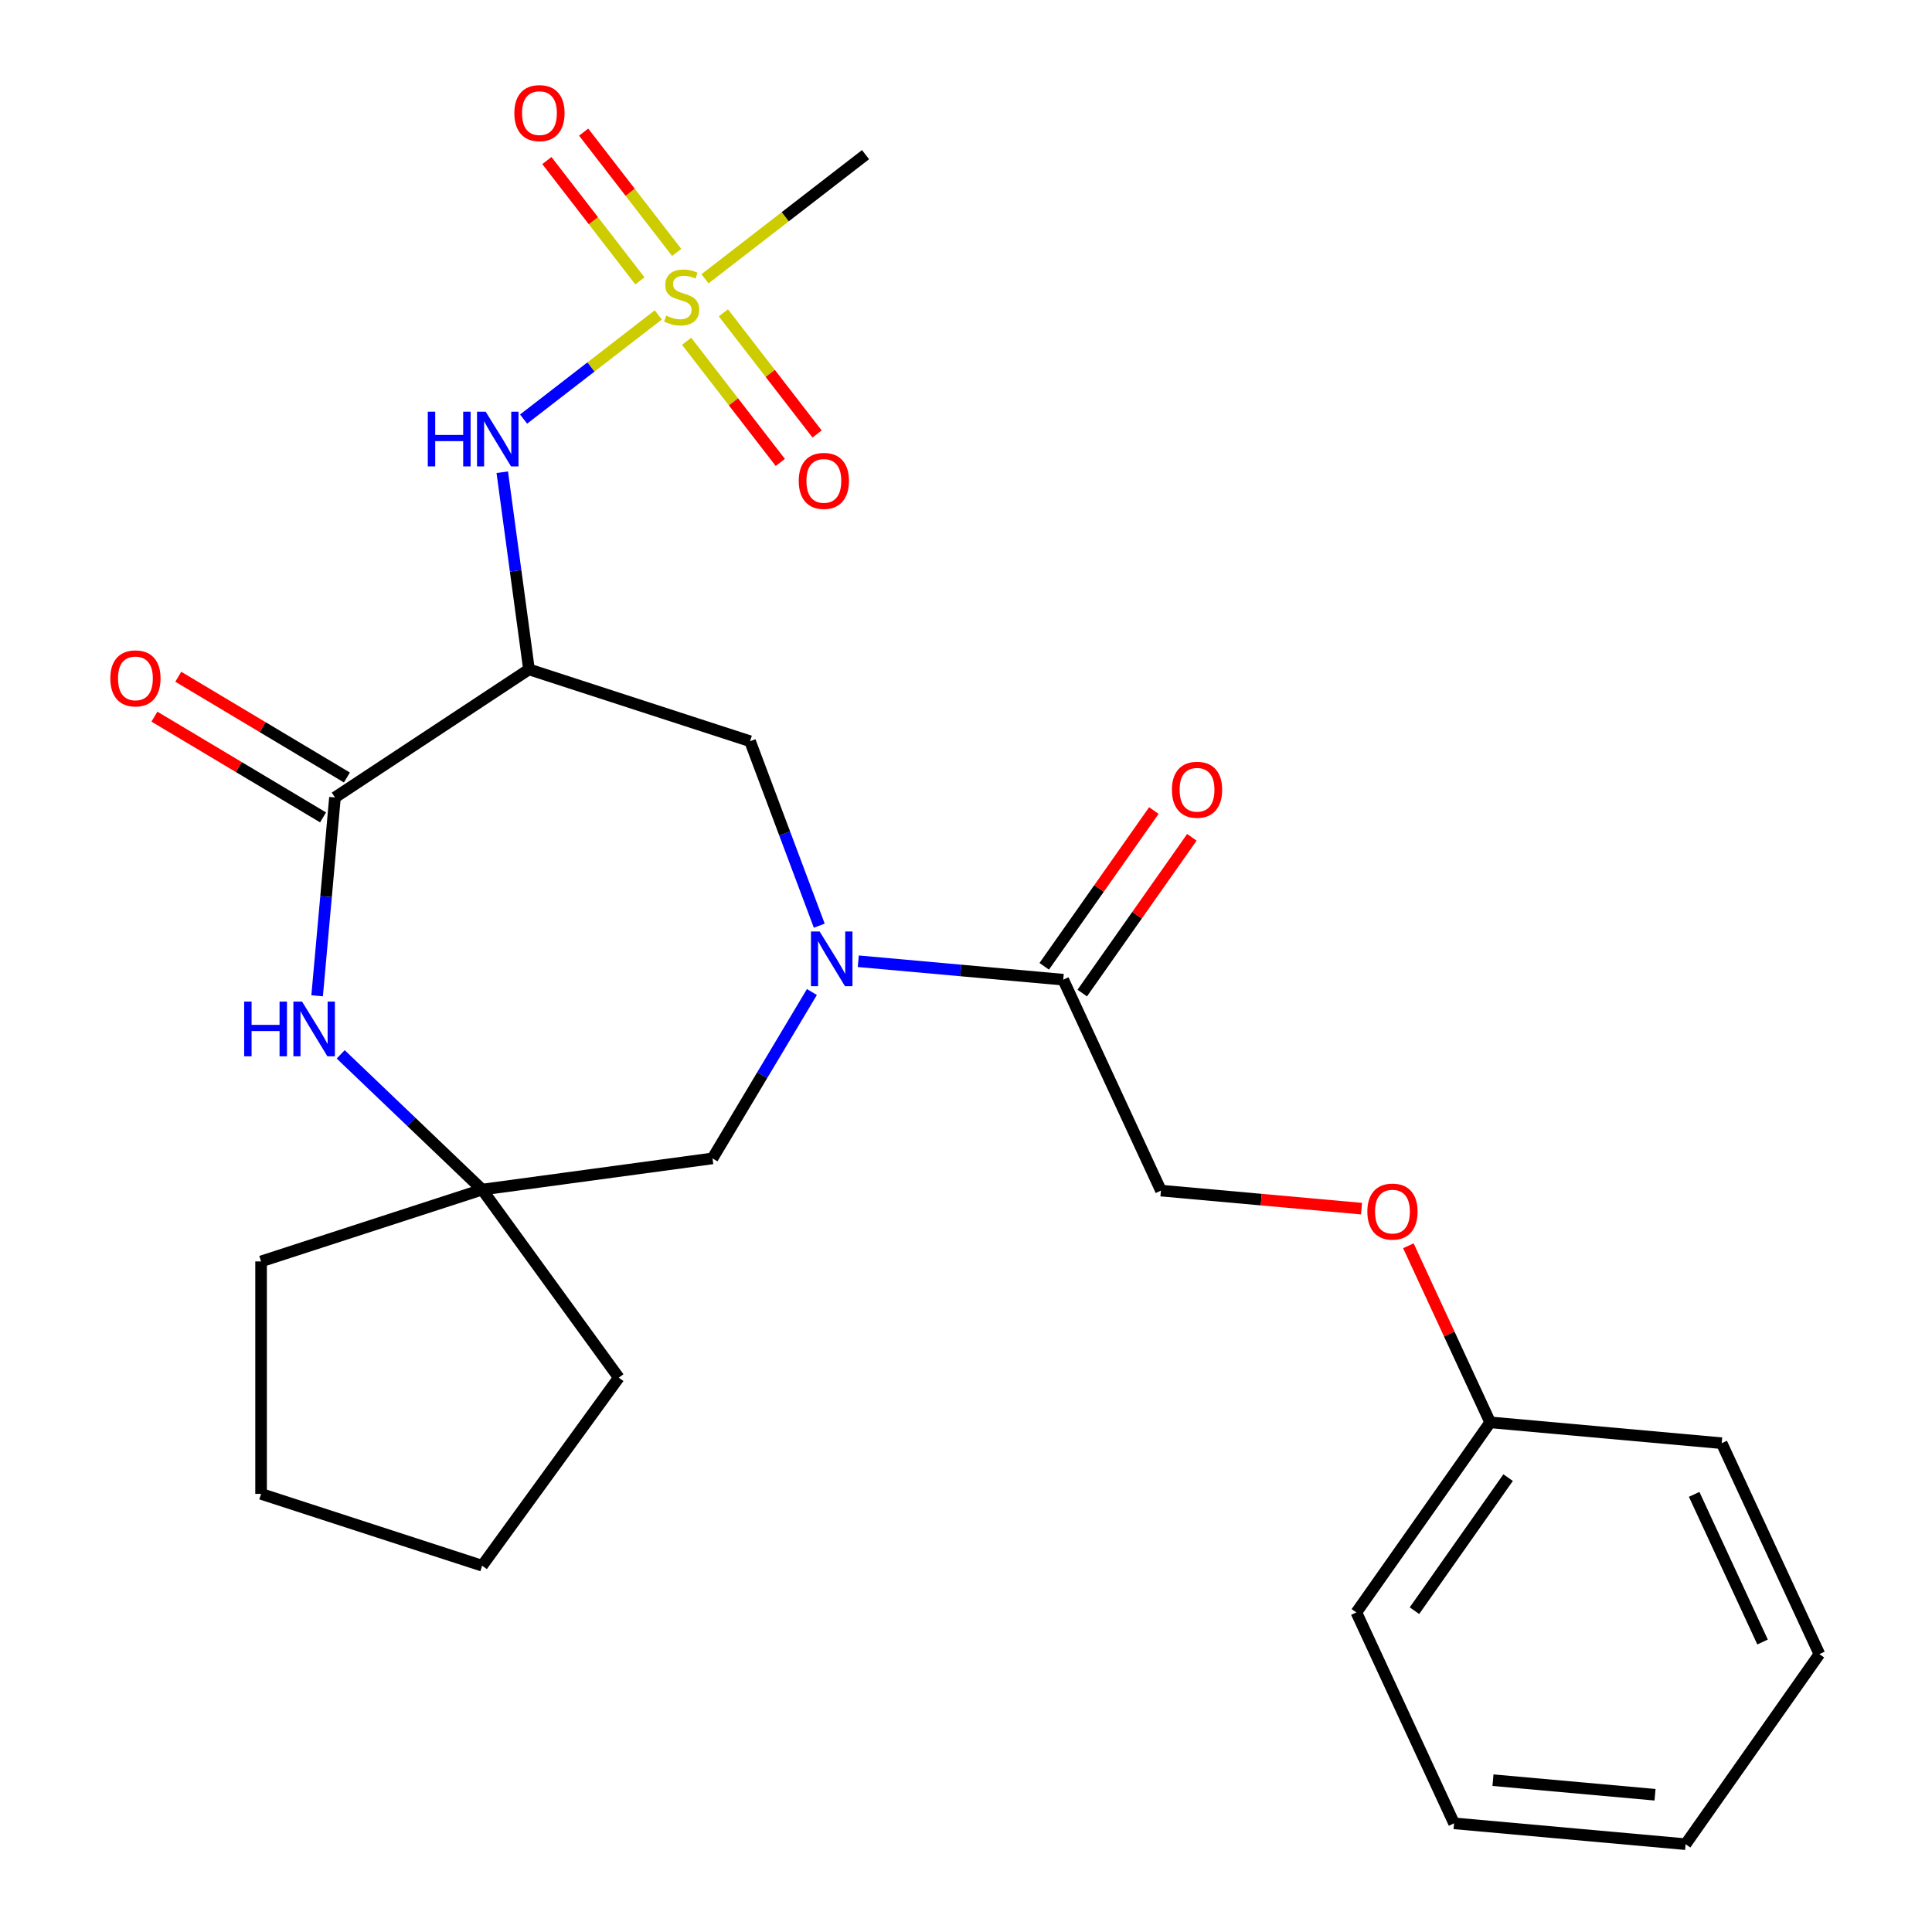 <?xml version='1.0' encoding='iso-8859-1'?>
<svg version='1.1' baseProfile='full'
              xmlns='http://www.w3.org/2000/svg'
                      xmlns:rdkit='http://www.rdkit.org/xml'
                      xmlns:xlink='http://www.w3.org/1999/xlink'
                  xml:space='preserve'
width='1000px' height='1000px' viewBox='0 0 1000 1000'>
<!-- END OF HEADER -->
<rect style='opacity:1.0;fill:#FFFFFF;stroke:none' width='1000' height='1000' x='0' y='0'> </rect>
<path class='bond-4' d='M 340.735,162.996 L 305.873,189.954' style='fill:none;fill-rule:evenodd;stroke:#CCCC00;stroke-width:6px;stroke-linecap:butt;stroke-linejoin:miter;stroke-opacity:1' />
<path class='bond-4' d='M 305.873,189.954 L 271.01,216.913' style='fill:none;fill-rule:evenodd;stroke:#0000FF;stroke-width:6px;stroke-linecap:butt;stroke-linejoin:miter;stroke-opacity:1' />
<path class='bond-9' d='M 355.393,176.64 L 379.64,207.996' style='fill:none;fill-rule:evenodd;stroke:#CCCC00;stroke-width:6px;stroke-linecap:butt;stroke-linejoin:miter;stroke-opacity:1' />
<path class='bond-9' d='M 379.64,207.996 L 403.887,239.353' style='fill:none;fill-rule:evenodd;stroke:#FF0000;stroke-width:6px;stroke-linecap:butt;stroke-linejoin:miter;stroke-opacity:1' />
<path class='bond-9' d='M 374.428,161.92 L 398.676,193.276' style='fill:none;fill-rule:evenodd;stroke:#CCCC00;stroke-width:6px;stroke-linecap:butt;stroke-linejoin:miter;stroke-opacity:1' />
<path class='bond-9' d='M 398.676,193.276 L 422.923,224.633' style='fill:none;fill-rule:evenodd;stroke:#FF0000;stroke-width:6px;stroke-linecap:butt;stroke-linejoin:miter;stroke-opacity:1' />
<path class='bond-10' d='M 350.253,130.656 L 326.175,99.52' style='fill:none;fill-rule:evenodd;stroke:#CCCC00;stroke-width:6px;stroke-linecap:butt;stroke-linejoin:miter;stroke-opacity:1' />
<path class='bond-10' d='M 326.175,99.52 L 302.098,68.384' style='fill:none;fill-rule:evenodd;stroke:#FF0000;stroke-width:6px;stroke-linecap:butt;stroke-linejoin:miter;stroke-opacity:1' />
<path class='bond-10' d='M 331.217,145.376 L 307.14,114.24' style='fill:none;fill-rule:evenodd;stroke:#CCCC00;stroke-width:6px;stroke-linecap:butt;stroke-linejoin:miter;stroke-opacity:1' />
<path class='bond-10' d='M 307.14,114.24 L 283.063,83.104' style='fill:none;fill-rule:evenodd;stroke:#FF0000;stroke-width:6px;stroke-linecap:butt;stroke-linejoin:miter;stroke-opacity:1' />
<path class='bond-15' d='M 364.911,144.301 L 406.456,112.175' style='fill:none;fill-rule:evenodd;stroke:#CCCC00;stroke-width:6px;stroke-linecap:butt;stroke-linejoin:miter;stroke-opacity:1' />
<path class='bond-15' d='M 406.456,112.175 L 448.001,80.048' style='fill:none;fill-rule:evenodd;stroke:#000000;stroke-width:6px;stroke-linecap:butt;stroke-linejoin:miter;stroke-opacity:1' />
<path class='bond-0' d='M 424.054,479.13 L 406.138,431.392' style='fill:none;fill-rule:evenodd;stroke:#0000FF;stroke-width:6px;stroke-linecap:butt;stroke-linejoin:miter;stroke-opacity:1' />
<path class='bond-0' d='M 406.138,431.392 L 388.222,383.654' style='fill:none;fill-rule:evenodd;stroke:#000000;stroke-width:6px;stroke-linecap:butt;stroke-linejoin:miter;stroke-opacity:1' />
<path class='bond-5' d='M 444.246,497.535 L 497.287,502.309' style='fill:none;fill-rule:evenodd;stroke:#0000FF;stroke-width:6px;stroke-linecap:butt;stroke-linejoin:miter;stroke-opacity:1' />
<path class='bond-5' d='M 497.287,502.309 L 550.329,507.083' style='fill:none;fill-rule:evenodd;stroke:#000000;stroke-width:6px;stroke-linecap:butt;stroke-linejoin:miter;stroke-opacity:1' />
<path class='bond-8' d='M 420.24,513.466 L 394.514,556.524' style='fill:none;fill-rule:evenodd;stroke:#0000FF;stroke-width:6px;stroke-linecap:butt;stroke-linejoin:miter;stroke-opacity:1' />
<path class='bond-8' d='M 394.514,556.524 L 368.788,599.583' style='fill:none;fill-rule:evenodd;stroke:#000000;stroke-width:6px;stroke-linecap:butt;stroke-linejoin:miter;stroke-opacity:1' />
<path class='bond-1' d='M 273.795,346.475 L 266.883,295.445' style='fill:none;fill-rule:evenodd;stroke:#000000;stroke-width:6px;stroke-linecap:butt;stroke-linejoin:miter;stroke-opacity:1' />
<path class='bond-1' d='M 266.883,295.445 L 259.97,244.416' style='fill:none;fill-rule:evenodd;stroke:#0000FF;stroke-width:6px;stroke-linecap:butt;stroke-linejoin:miter;stroke-opacity:1' />
<path class='bond-2' d='M 273.795,346.475 L 173.383,412.756' style='fill:none;fill-rule:evenodd;stroke:#000000;stroke-width:6px;stroke-linecap:butt;stroke-linejoin:miter;stroke-opacity:1' />
<path class='bond-6' d='M 273.795,346.475 L 388.222,383.654' style='fill:none;fill-rule:evenodd;stroke:#000000;stroke-width:6px;stroke-linecap:butt;stroke-linejoin:miter;stroke-opacity:1' />
<path class='bond-3' d='M 173.383,412.756 L 168.763,464.088' style='fill:none;fill-rule:evenodd;stroke:#000000;stroke-width:6px;stroke-linecap:butt;stroke-linejoin:miter;stroke-opacity:1' />
<path class='bond-3' d='M 168.763,464.088 L 164.143,515.42' style='fill:none;fill-rule:evenodd;stroke:#0000FF;stroke-width:6px;stroke-linecap:butt;stroke-linejoin:miter;stroke-opacity:1' />
<path class='bond-11' d='M 179.554,402.428 L 135.915,376.355' style='fill:none;fill-rule:evenodd;stroke:#000000;stroke-width:6px;stroke-linecap:butt;stroke-linejoin:miter;stroke-opacity:1' />
<path class='bond-11' d='M 135.915,376.355 L 92.277,350.282' style='fill:none;fill-rule:evenodd;stroke:#FF0000;stroke-width:6px;stroke-linecap:butt;stroke-linejoin:miter;stroke-opacity:1' />
<path class='bond-11' d='M 167.212,423.085 L 123.573,397.012' style='fill:none;fill-rule:evenodd;stroke:#000000;stroke-width:6px;stroke-linecap:butt;stroke-linejoin:miter;stroke-opacity:1' />
<path class='bond-11' d='M 123.573,397.012 L 79.935,370.939' style='fill:none;fill-rule:evenodd;stroke:#FF0000;stroke-width:6px;stroke-linecap:butt;stroke-linejoin:miter;stroke-opacity:1' />
<path class='bond-7' d='M 176.346,545.732 L 212.953,580.732' style='fill:none;fill-rule:evenodd;stroke:#0000FF;stroke-width:6px;stroke-linecap:butt;stroke-linejoin:miter;stroke-opacity:1' />
<path class='bond-7' d='M 212.953,580.732 L 249.561,615.733' style='fill:none;fill-rule:evenodd;stroke:#000000;stroke-width:6px;stroke-linecap:butt;stroke-linejoin:miter;stroke-opacity:1' />
<path class='bond-12' d='M 550.329,507.083 L 600.904,616.252' style='fill:none;fill-rule:evenodd;stroke:#000000;stroke-width:6px;stroke-linecap:butt;stroke-linejoin:miter;stroke-opacity:1' />
<path class='bond-13' d='M 560.167,514.009 L 588.541,473.7' style='fill:none;fill-rule:evenodd;stroke:#000000;stroke-width:6px;stroke-linecap:butt;stroke-linejoin:miter;stroke-opacity:1' />
<path class='bond-13' d='M 588.541,473.7 L 616.916,433.392' style='fill:none;fill-rule:evenodd;stroke:#FF0000;stroke-width:6px;stroke-linecap:butt;stroke-linejoin:miter;stroke-opacity:1' />
<path class='bond-13' d='M 540.49,500.157 L 568.865,459.849' style='fill:none;fill-rule:evenodd;stroke:#000000;stroke-width:6px;stroke-linecap:butt;stroke-linejoin:miter;stroke-opacity:1' />
<path class='bond-13' d='M 568.865,459.849 L 597.239,419.541' style='fill:none;fill-rule:evenodd;stroke:#FF0000;stroke-width:6px;stroke-linecap:butt;stroke-linejoin:miter;stroke-opacity:1' />
<path class='bond-17' d='M 249.561,615.733 L 320.281,713.07' style='fill:none;fill-rule:evenodd;stroke:#000000;stroke-width:6px;stroke-linecap:butt;stroke-linejoin:miter;stroke-opacity:1' />
<path class='bond-18' d='M 249.561,615.733 L 135.134,652.913' style='fill:none;fill-rule:evenodd;stroke:#000000;stroke-width:6px;stroke-linecap:butt;stroke-linejoin:miter;stroke-opacity:1' />
<path class='bond-26' d='M 249.561,615.733 L 368.788,599.583' style='fill:none;fill-rule:evenodd;stroke:#000000;stroke-width:6px;stroke-linecap:butt;stroke-linejoin:miter;stroke-opacity:1' />
<path class='bond-14' d='M 600.904,616.252 L 652.816,620.925' style='fill:none;fill-rule:evenodd;stroke:#000000;stroke-width:6px;stroke-linecap:butt;stroke-linejoin:miter;stroke-opacity:1' />
<path class='bond-14' d='M 652.816,620.925 L 704.728,625.597' style='fill:none;fill-rule:evenodd;stroke:#FF0000;stroke-width:6px;stroke-linecap:butt;stroke-linejoin:miter;stroke-opacity:1' />
<path class='bond-16' d='M 728.967,644.805 L 750.139,690.506' style='fill:none;fill-rule:evenodd;stroke:#FF0000;stroke-width:6px;stroke-linecap:butt;stroke-linejoin:miter;stroke-opacity:1' />
<path class='bond-16' d='M 750.139,690.506 L 771.311,736.207' style='fill:none;fill-rule:evenodd;stroke:#000000;stroke-width:6px;stroke-linecap:butt;stroke-linejoin:miter;stroke-opacity:1' />
<path class='bond-19' d='M 771.311,736.207 L 702.055,834.591' style='fill:none;fill-rule:evenodd;stroke:#000000;stroke-width:6px;stroke-linecap:butt;stroke-linejoin:miter;stroke-opacity:1' />
<path class='bond-19' d='M 780.6,764.816 L 732.121,833.685' style='fill:none;fill-rule:evenodd;stroke:#000000;stroke-width:6px;stroke-linecap:butt;stroke-linejoin:miter;stroke-opacity:1' />
<path class='bond-20' d='M 771.311,736.207 L 891.142,746.992' style='fill:none;fill-rule:evenodd;stroke:#000000;stroke-width:6px;stroke-linecap:butt;stroke-linejoin:miter;stroke-opacity:1' />
<path class='bond-22' d='M 320.281,713.07 L 249.561,810.408' style='fill:none;fill-rule:evenodd;stroke:#000000;stroke-width:6px;stroke-linecap:butt;stroke-linejoin:miter;stroke-opacity:1' />
<path class='bond-21' d='M 135.134,652.913 L 135.134,773.228' style='fill:none;fill-rule:evenodd;stroke:#000000;stroke-width:6px;stroke-linecap:butt;stroke-linejoin:miter;stroke-opacity:1' />
<path class='bond-24' d='M 702.055,834.591 L 752.631,943.76' style='fill:none;fill-rule:evenodd;stroke:#000000;stroke-width:6px;stroke-linecap:butt;stroke-linejoin:miter;stroke-opacity:1' />
<path class='bond-23' d='M 891.142,746.992 L 941.718,856.161' style='fill:none;fill-rule:evenodd;stroke:#000000;stroke-width:6px;stroke-linecap:butt;stroke-linejoin:miter;stroke-opacity:1' />
<path class='bond-23' d='M 876.895,773.482 L 912.298,849.901' style='fill:none;fill-rule:evenodd;stroke:#000000;stroke-width:6px;stroke-linecap:butt;stroke-linejoin:miter;stroke-opacity:1' />
<path class='bond-27' d='M 135.134,773.228 L 249.561,810.408' style='fill:none;fill-rule:evenodd;stroke:#000000;stroke-width:6px;stroke-linecap:butt;stroke-linejoin:miter;stroke-opacity:1' />
<path class='bond-25' d='M 941.718,856.161 L 872.462,954.545' style='fill:none;fill-rule:evenodd;stroke:#000000;stroke-width:6px;stroke-linecap:butt;stroke-linejoin:miter;stroke-opacity:1' />
<path class='bond-28' d='M 752.631,943.76 L 872.462,954.545' style='fill:none;fill-rule:evenodd;stroke:#000000;stroke-width:6px;stroke-linecap:butt;stroke-linejoin:miter;stroke-opacity:1' />
<path class='bond-28' d='M 772.763,921.412 L 856.644,928.961' style='fill:none;fill-rule:evenodd;stroke:#000000;stroke-width:6px;stroke-linecap:butt;stroke-linejoin:miter;stroke-opacity:1' />
<path  class='atom-0' d='M 344.823 163.368
Q 345.143 163.488, 346.463 164.048
Q 347.783 164.608, 349.223 164.968
Q 350.703 165.288, 352.143 165.288
Q 354.823 165.288, 356.383 164.008
Q 357.943 162.688, 357.943 160.408
Q 357.943 158.848, 357.143 157.888
Q 356.383 156.928, 355.183 156.408
Q 353.983 155.888, 351.983 155.288
Q 349.463 154.528, 347.943 153.808
Q 346.463 153.088, 345.383 151.568
Q 344.343 150.048, 344.343 147.488
Q 344.343 143.928, 346.743 141.728
Q 349.183 139.528, 353.983 139.528
Q 357.263 139.528, 360.983 141.088
L 360.063 144.168
Q 356.663 142.768, 354.103 142.768
Q 351.343 142.768, 349.823 143.928
Q 348.303 145.048, 348.343 147.008
Q 348.343 148.528, 349.103 149.448
Q 349.903 150.368, 351.023 150.888
Q 352.183 151.408, 354.103 152.008
Q 356.663 152.808, 358.183 153.608
Q 359.703 154.408, 360.783 156.048
Q 361.903 157.648, 361.903 160.408
Q 361.903 164.328, 359.263 166.448
Q 356.663 168.528, 352.303 168.528
Q 349.783 168.528, 347.863 167.968
Q 345.983 167.448, 343.743 166.528
L 344.823 163.368
' fill='#CCCC00'/>
<path  class='atom-1' d='M 424.238 482.138
L 433.518 497.138
Q 434.438 498.618, 435.918 501.298
Q 437.398 503.978, 437.478 504.138
L 437.478 482.138
L 441.238 482.138
L 441.238 510.458
L 437.358 510.458
L 427.398 494.058
Q 426.238 492.138, 424.998 489.938
Q 423.798 487.738, 423.438 487.058
L 423.438 510.458
L 419.758 510.458
L 419.758 482.138
L 424.238 482.138
' fill='#0000FF'/>
<path  class='atom-4' d='M 126.378 518.428
L 130.218 518.428
L 130.218 530.468
L 144.698 530.468
L 144.698 518.428
L 148.538 518.428
L 148.538 546.748
L 144.698 546.748
L 144.698 533.668
L 130.218 533.668
L 130.218 546.748
L 126.378 546.748
L 126.378 518.428
' fill='#0000FF'/>
<path  class='atom-4' d='M 156.338 518.428
L 165.618 533.428
Q 166.538 534.908, 168.018 537.588
Q 169.498 540.268, 169.578 540.428
L 169.578 518.428
L 173.338 518.428
L 173.338 546.748
L 169.458 546.748
L 159.498 530.348
Q 158.338 528.428, 157.098 526.228
Q 155.898 524.028, 155.538 523.348
L 155.538 546.748
L 151.858 546.748
L 151.858 518.428
L 156.338 518.428
' fill='#0000FF'/>
<path  class='atom-5' d='M 221.425 213.088
L 225.265 213.088
L 225.265 225.128
L 239.745 225.128
L 239.745 213.088
L 243.585 213.088
L 243.585 241.408
L 239.745 241.408
L 239.745 228.328
L 225.265 228.328
L 225.265 241.408
L 221.425 241.408
L 221.425 213.088
' fill='#0000FF'/>
<path  class='atom-5' d='M 251.385 213.088
L 260.665 228.088
Q 261.585 229.568, 263.065 232.248
Q 264.545 234.928, 264.625 235.088
L 264.625 213.088
L 268.385 213.088
L 268.385 241.408
L 264.505 241.408
L 254.545 225.008
Q 253.385 223.088, 252.145 220.888
Q 250.945 218.688, 250.585 218.008
L 250.585 241.408
L 246.905 241.408
L 246.905 213.088
L 251.385 213.088
' fill='#0000FF'/>
<path  class='atom-10' d='M 413.423 248.906
Q 413.423 242.106, 416.783 238.306
Q 420.143 234.506, 426.423 234.506
Q 432.703 234.506, 436.063 238.306
Q 439.423 242.106, 439.423 248.906
Q 439.423 255.786, 436.023 259.706
Q 432.623 263.586, 426.423 263.586
Q 420.183 263.586, 416.783 259.706
Q 413.423 255.826, 413.423 248.906
M 426.423 260.386
Q 430.743 260.386, 433.063 257.506
Q 435.423 254.586, 435.423 248.906
Q 435.423 243.346, 433.063 240.546
Q 430.743 237.706, 426.423 237.706
Q 422.103 237.706, 419.743 240.506
Q 417.423 243.306, 417.423 248.906
Q 417.423 254.626, 419.743 257.506
Q 422.103 260.386, 426.423 260.386
' fill='#FF0000'/>
<path  class='atom-11' d='M 266.223 58.55
Q 266.223 51.75, 269.583 47.95
Q 272.943 44.15, 279.223 44.15
Q 285.503 44.15, 288.863 47.95
Q 292.223 51.75, 292.223 58.55
Q 292.223 65.43, 288.823 69.35
Q 285.423 73.23, 279.223 73.23
Q 272.983 73.23, 269.583 69.35
Q 266.223 65.47, 266.223 58.55
M 279.223 70.03
Q 283.543 70.03, 285.863 67.15
Q 288.223 64.23, 288.223 58.55
Q 288.223 52.99, 285.863 50.19
Q 283.543 47.35, 279.223 47.35
Q 274.903 47.35, 272.543 50.15
Q 270.223 52.95, 270.223 58.55
Q 270.223 64.27, 272.543 67.15
Q 274.903 70.03, 279.223 70.03
' fill='#FF0000'/>
<path  class='atom-12' d='M 57.098 351.127
Q 57.098 344.327, 60.458 340.527
Q 63.818 336.727, 70.098 336.727
Q 76.378 336.727, 79.738 340.527
Q 83.098 344.327, 83.098 351.127
Q 83.098 358.007, 79.698 361.927
Q 76.298 365.807, 70.098 365.807
Q 63.858 365.807, 60.458 361.927
Q 57.098 358.047, 57.098 351.127
M 70.098 362.607
Q 74.418 362.607, 76.738 359.727
Q 79.098 356.807, 79.098 351.127
Q 79.098 345.567, 76.738 342.767
Q 74.418 339.927, 70.098 339.927
Q 65.778 339.927, 63.418 342.727
Q 61.098 345.527, 61.098 351.127
Q 61.098 356.847, 63.418 359.727
Q 65.778 362.607, 70.098 362.607
' fill='#FF0000'/>
<path  class='atom-14' d='M 606.585 408.779
Q 606.585 401.979, 609.945 398.179
Q 613.305 394.379, 619.585 394.379
Q 625.865 394.379, 629.225 398.179
Q 632.585 401.979, 632.585 408.779
Q 632.585 415.659, 629.185 419.579
Q 625.785 423.459, 619.585 423.459
Q 613.345 423.459, 609.945 419.579
Q 606.585 415.699, 606.585 408.779
M 619.585 420.259
Q 623.905 420.259, 626.225 417.379
Q 628.585 414.459, 628.585 408.779
Q 628.585 403.219, 626.225 400.419
Q 623.905 397.579, 619.585 397.579
Q 615.265 397.579, 612.905 400.379
Q 610.585 403.179, 610.585 408.779
Q 610.585 414.499, 612.905 417.379
Q 615.265 420.259, 619.585 420.259
' fill='#FF0000'/>
<path  class='atom-15' d='M 707.736 627.117
Q 707.736 620.317, 711.096 616.517
Q 714.456 612.717, 720.736 612.717
Q 727.016 612.717, 730.376 616.517
Q 733.736 620.317, 733.736 627.117
Q 733.736 633.997, 730.336 637.917
Q 726.936 641.797, 720.736 641.797
Q 714.496 641.797, 711.096 637.917
Q 707.736 634.037, 707.736 627.117
M 720.736 638.597
Q 725.056 638.597, 727.376 635.717
Q 729.736 632.797, 729.736 627.117
Q 729.736 621.557, 727.376 618.757
Q 725.056 615.917, 720.736 615.917
Q 716.416 615.917, 714.056 618.717
Q 711.736 621.517, 711.736 627.117
Q 711.736 632.837, 714.056 635.717
Q 716.416 638.597, 720.736 638.597
' fill='#FF0000'/>
</svg>
